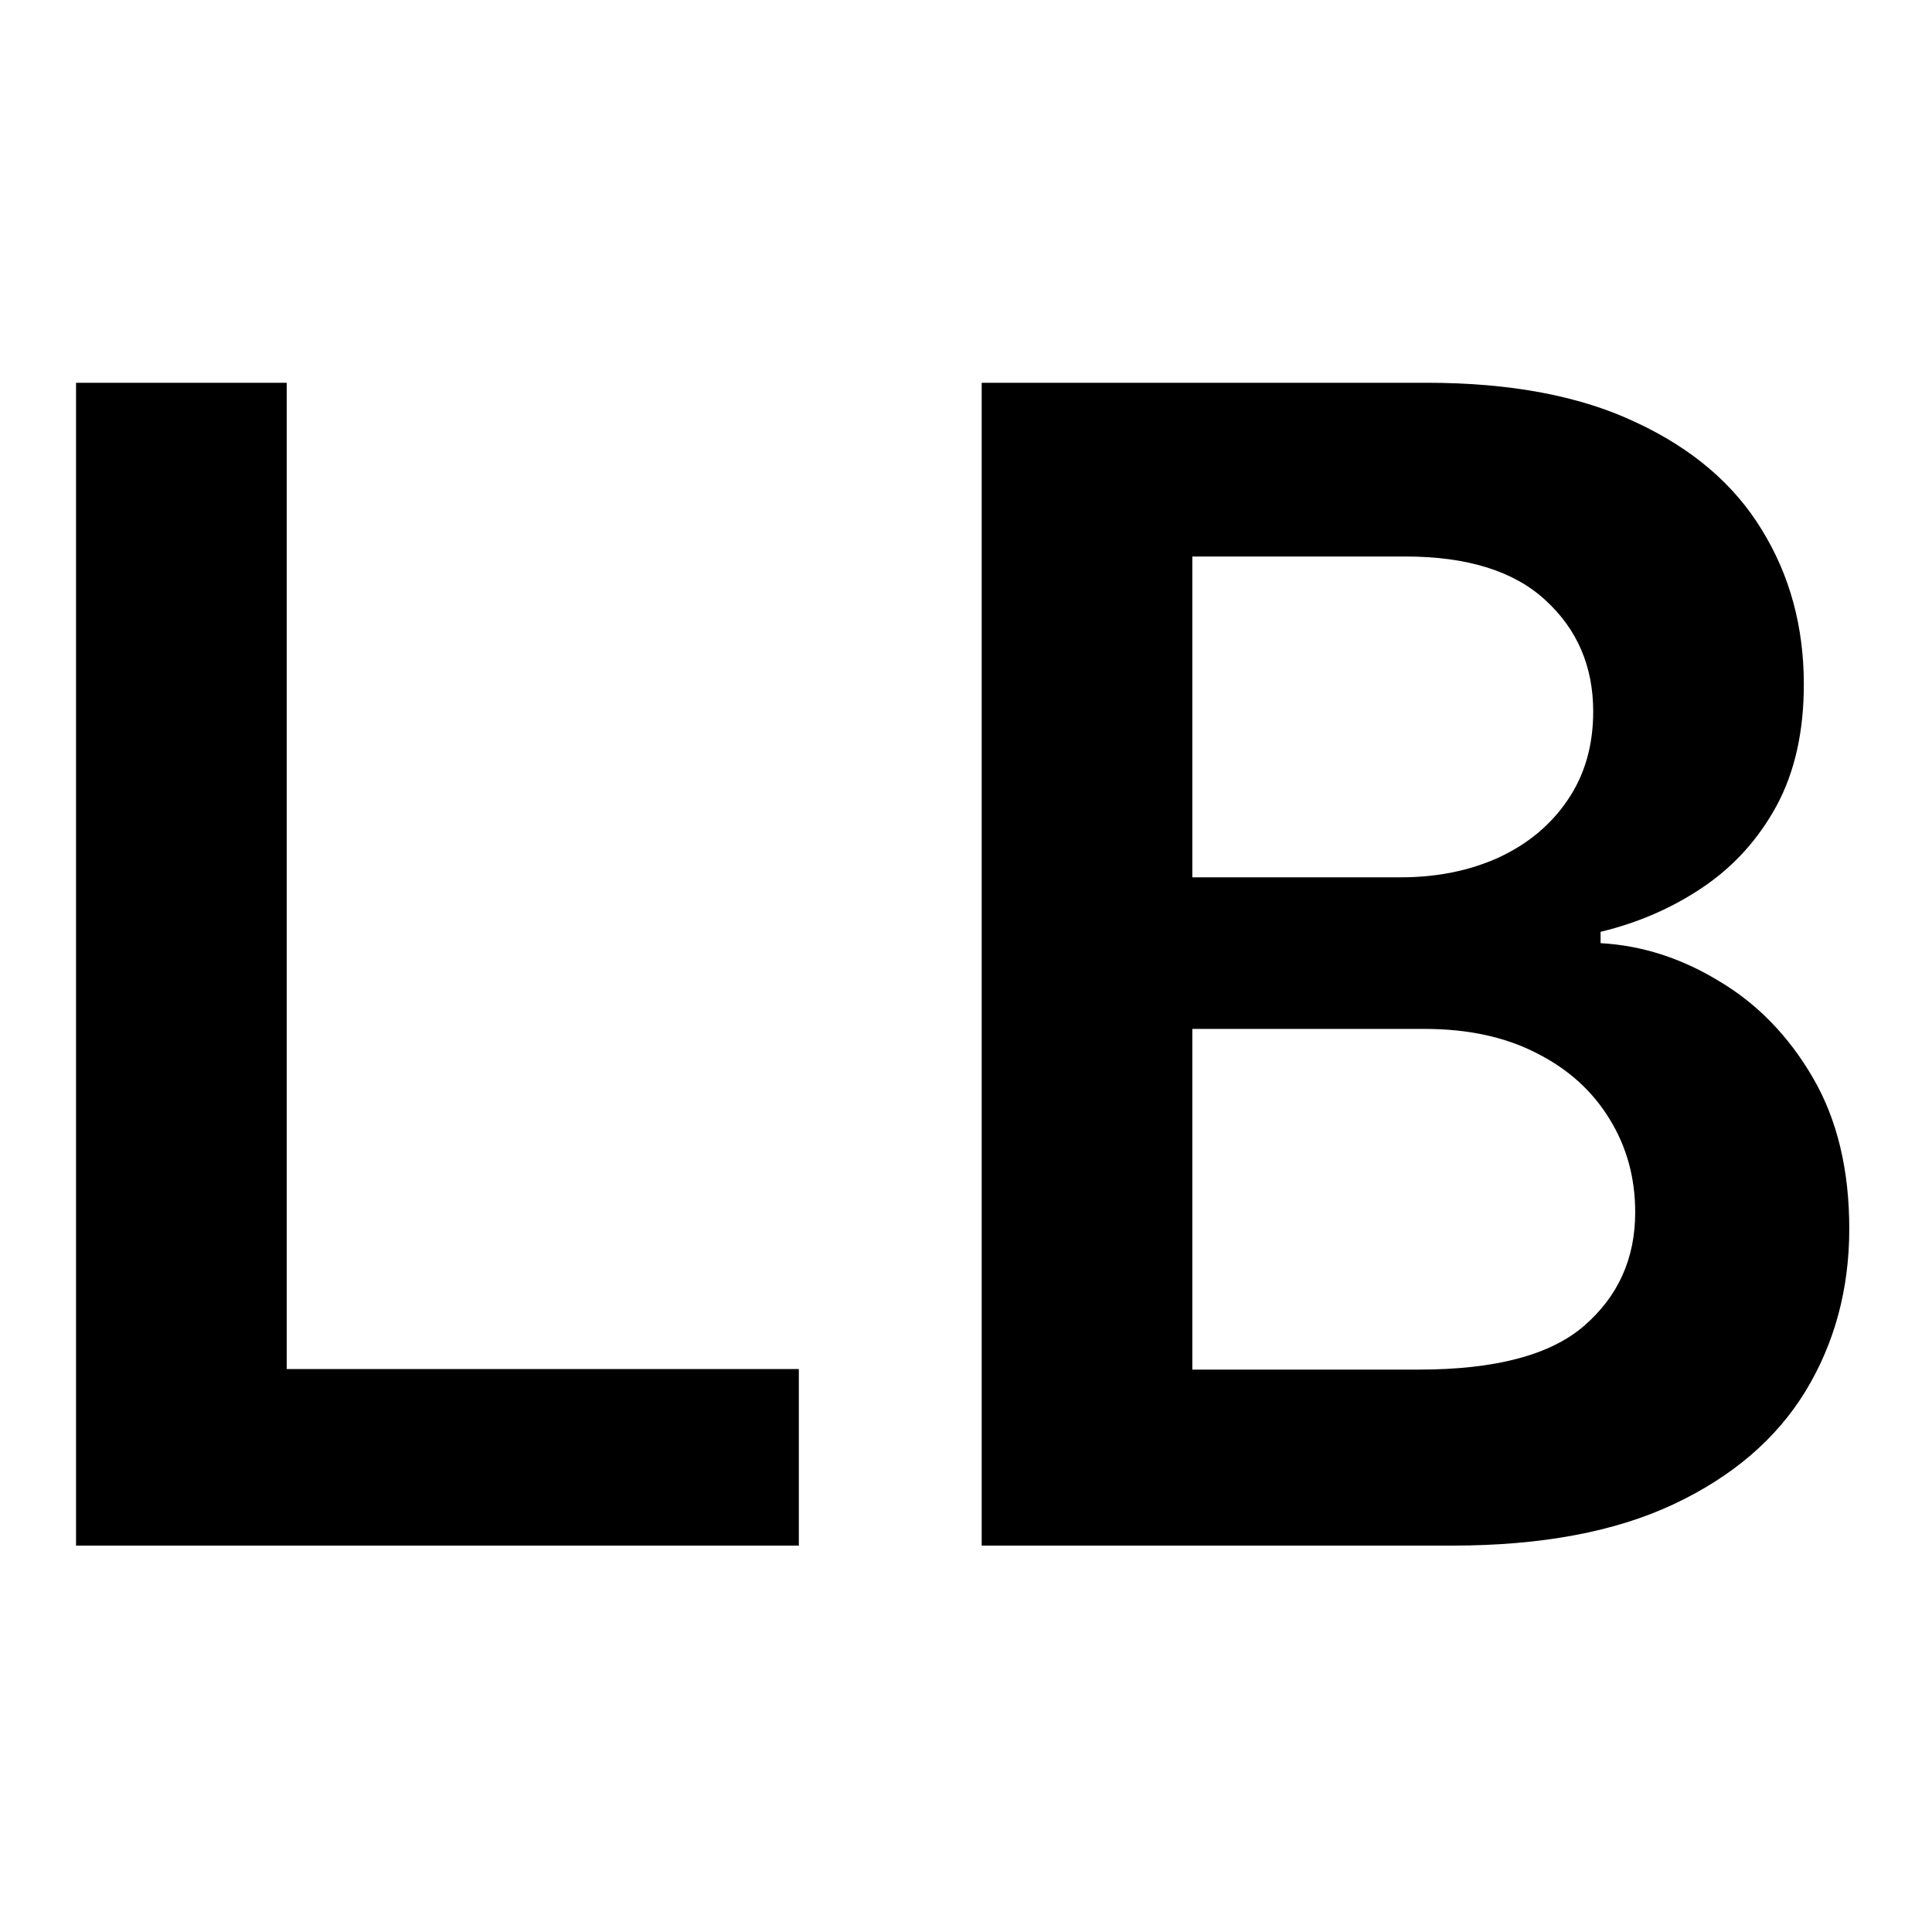 <svg width="50" height="50" viewBox="0 0 50 50" fill="none" xmlns="http://www.w3.org/2000/svg">
<g clip-path="url(#clip0_7380_67)">
<path d="M1.968 40V9.906H7.42V35.43H20.674V40H1.968ZM25.406 40V9.906H36.926C39.101 9.906 40.908 10.249 42.348 10.935C43.798 11.611 44.881 12.536 45.596 13.712C46.321 14.887 46.683 16.22 46.683 17.709C46.683 18.933 46.448 19.981 45.978 20.853C45.508 21.715 44.876 22.416 44.082 22.954C43.289 23.493 42.402 23.88 41.423 24.115V24.409C42.49 24.468 43.514 24.796 44.494 25.394C45.483 25.982 46.291 26.814 46.918 27.892C47.545 28.969 47.859 30.272 47.859 31.8C47.859 33.358 47.482 34.759 46.727 36.003C45.973 37.237 44.837 38.212 43.318 38.927C41.8 39.642 39.889 40 37.587 40H25.406ZM30.857 35.445H36.72C38.699 35.445 40.125 35.068 40.996 34.313C41.878 33.549 42.319 32.57 42.319 31.374C42.319 30.483 42.099 29.68 41.658 28.965C41.217 28.24 40.59 27.671 39.777 27.26C38.964 26.839 37.994 26.628 36.867 26.628H30.857V35.445ZM30.857 22.705H36.25C37.191 22.705 38.038 22.533 38.792 22.19C39.547 21.838 40.139 21.343 40.57 20.706C41.011 20.06 41.232 19.296 41.232 18.414C41.232 17.248 40.82 16.288 39.997 15.534C39.184 14.78 37.974 14.402 36.368 14.402H30.857V22.705Z" fill="black"/>
</g>
<defs>
<clipPath id="clip0_7380_67">
<rect width="50" height="50" fill="white"/>
</clipPath>
</defs>
</svg>
